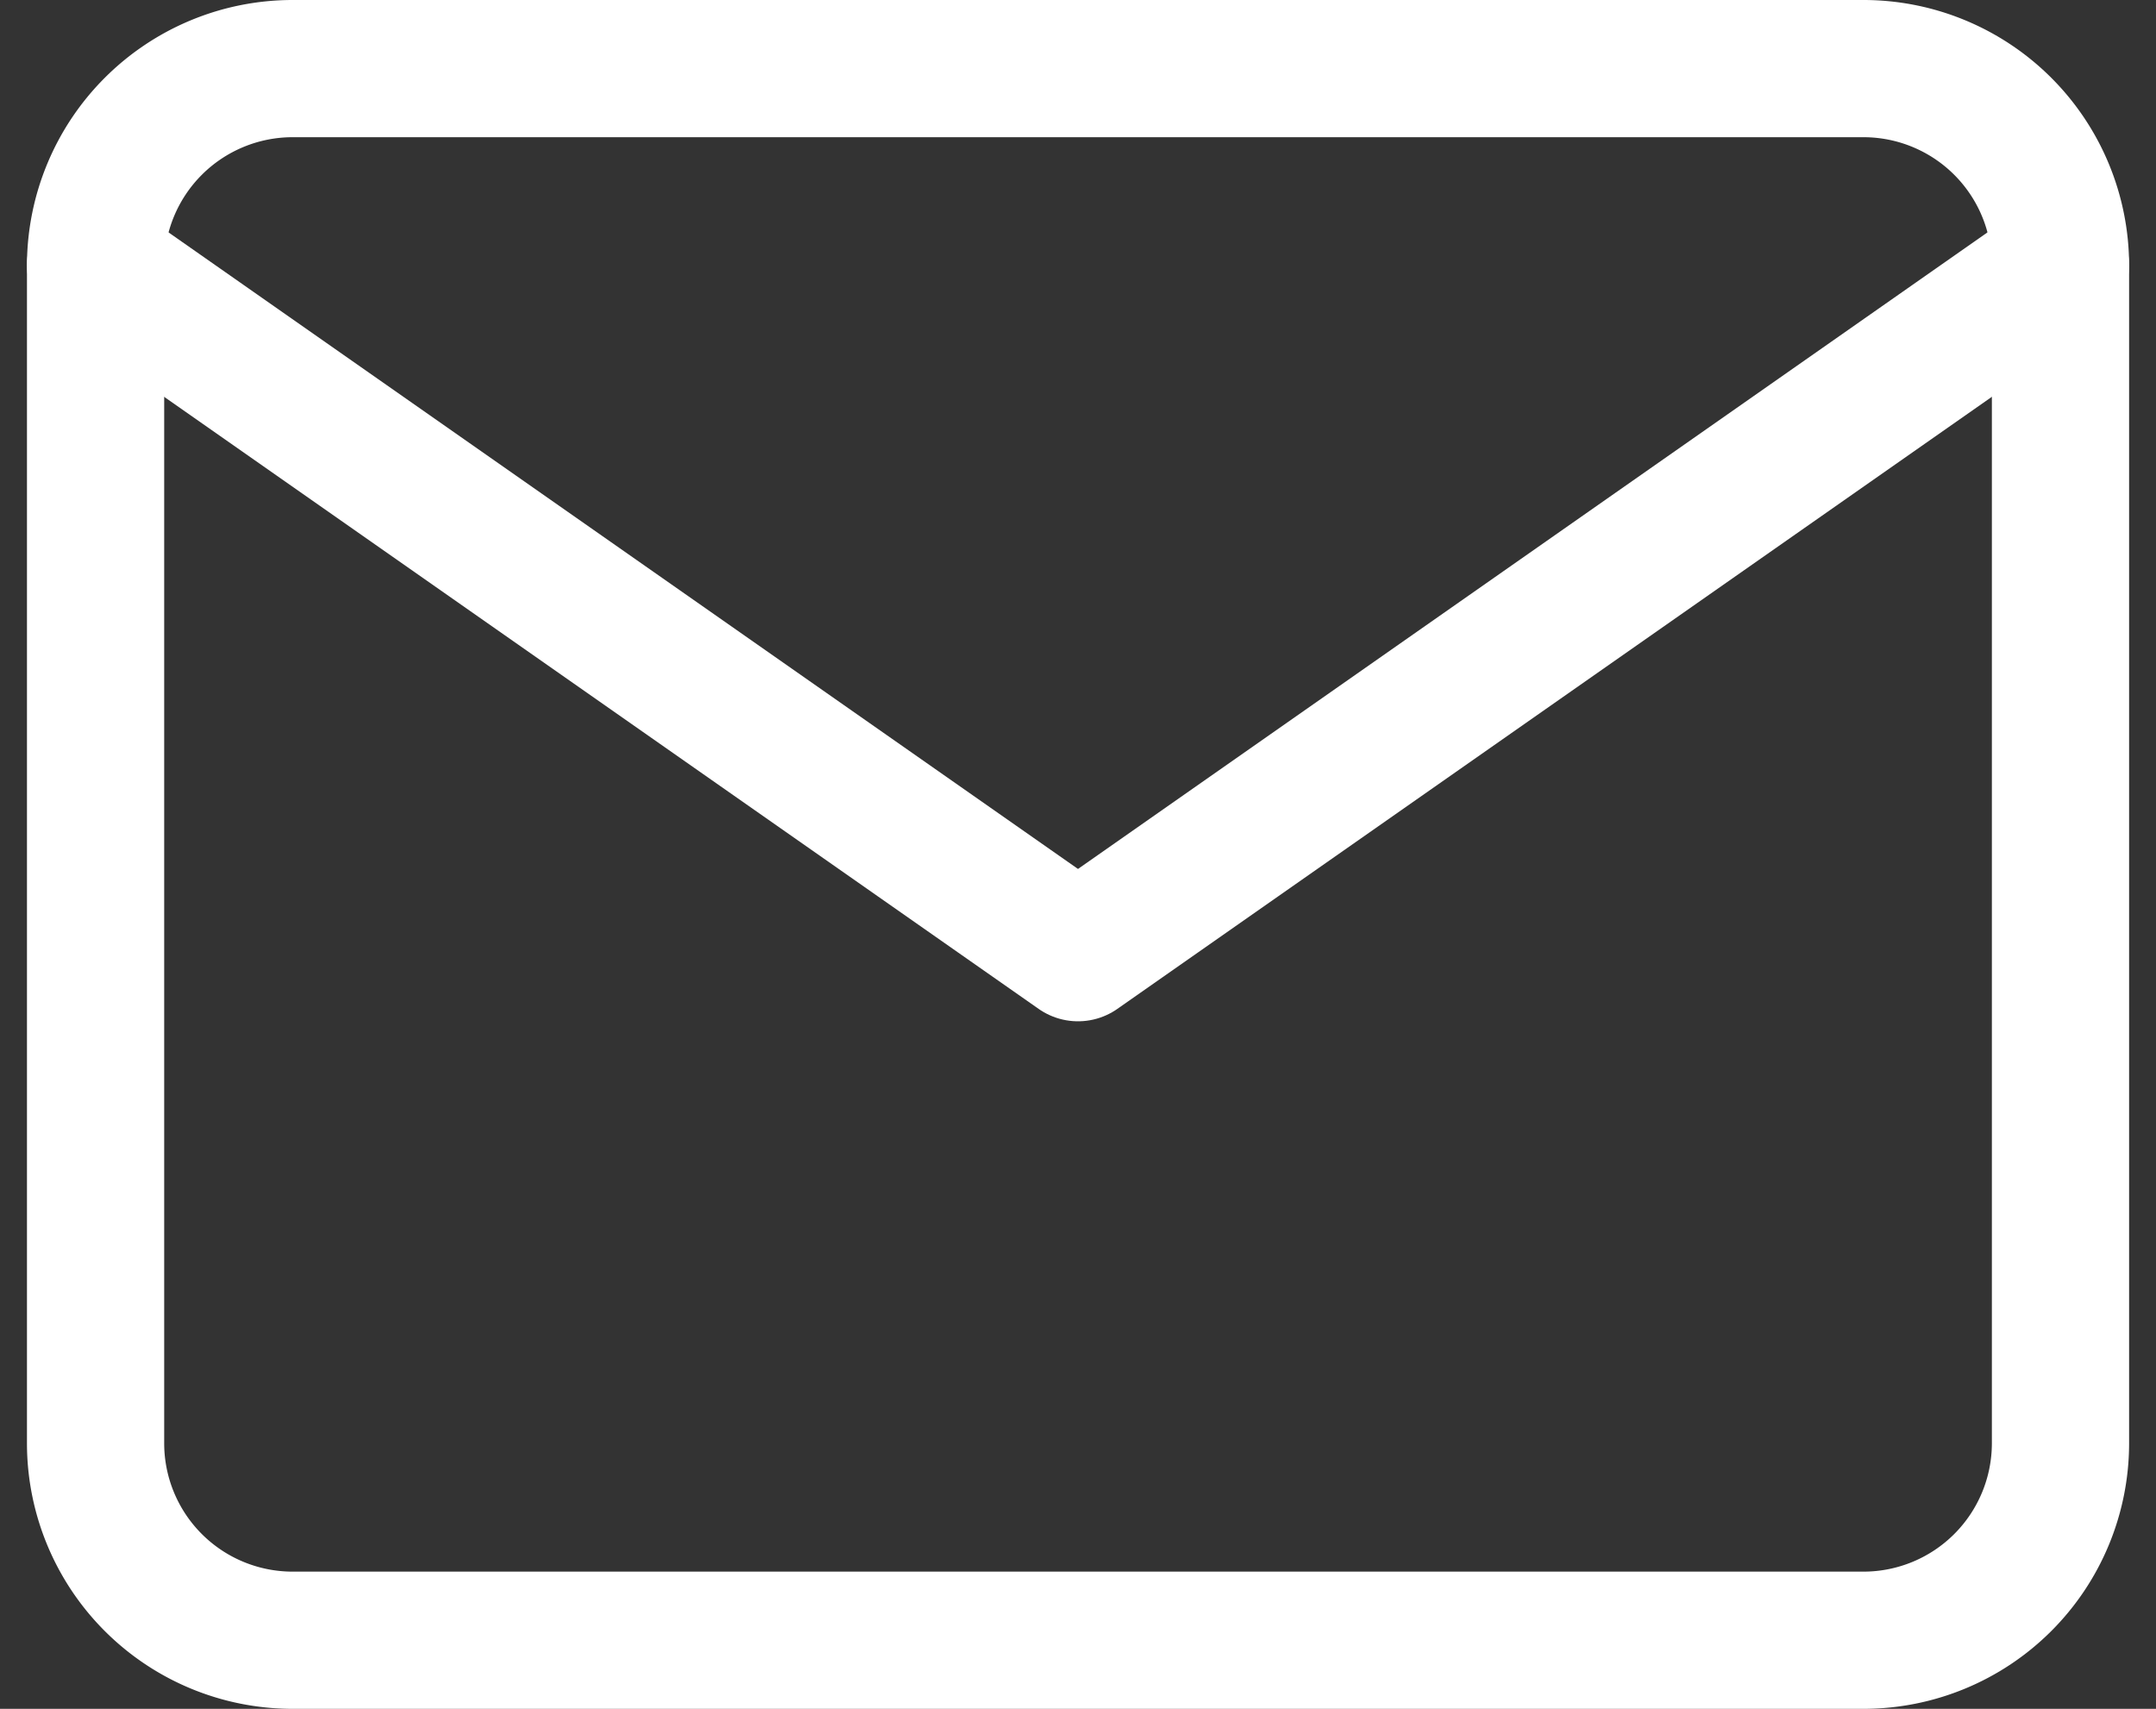 <svg xmlns="http://www.w3.org/2000/svg" width="31.422" height="24.909" viewBox="0 0 31.422 24.909">
  <rect x="0" y="0" width="31.422" height="24.909" fill="#333333" stroke="none"/>
  <g id="cw-mail" transform="translate(-0.607 -3)">
    <path id="Trazado_4726" data-name="Trazado 4726" d="M4.864,4H27.773a2.872,2.872,0,0,1,2.864,2.864V24.045a2.872,2.872,0,0,1-2.864,2.864H4.864A2.872,2.872,0,0,1,2,24.045V6.864A2.872,2.872,0,0,1,4.864,4Z" fill="none" stroke="#fff" stroke-linecap="round" stroke-linejoin="round" stroke-width="2"/>
    <path id="Trazado_4727" data-name="Trazado 4727" d="M30.636,6,16.318,16.023,2,6" transform="translate(0 0.864)" fill="none" stroke="#fff" stroke-linecap="round" stroke-linejoin="round" stroke-width="2"/>
  </g>
</svg>
